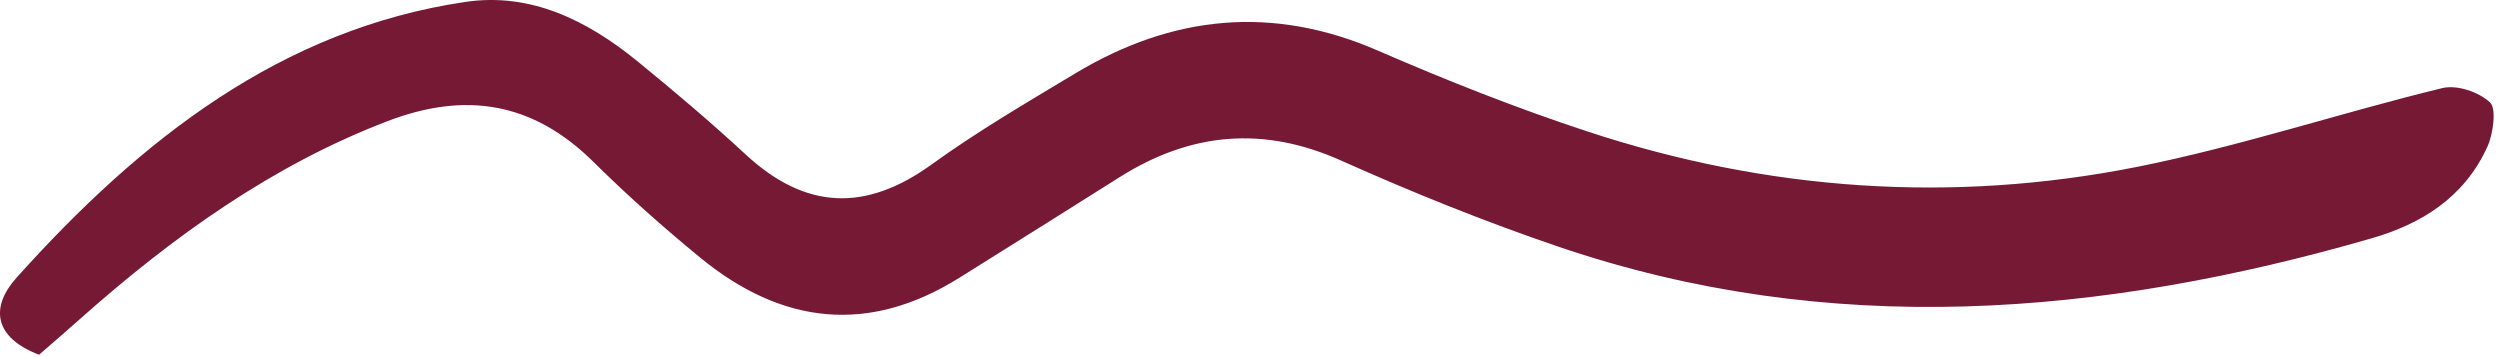 <svg width="56" height="8" viewBox="0 0 56 8" fill="none" xmlns="http://www.w3.org/2000/svg">
<g clip-path="url(#clip0_390_119)">
<path d="M0.878 7.947C-0.15 7.556 -0.215 6.872 0.37 6.221C3.152 3.121 6.303 0.652 10.425 0.043C11.88 -0.173 13.146 0.449 14.281 1.374C15.105 2.047 15.921 2.736 16.706 3.463C18.053 4.709 19.4 4.745 20.87 3.683C21.9 2.938 22.999 2.298 24.084 1.645C26.266 0.334 28.512 0.109 30.87 1.136C32.409 1.805 33.972 2.423 35.559 2.945C39.599 4.276 43.73 4.563 47.881 3.736C50.177 3.278 52.423 2.529 54.705 1.974C55.036 1.894 55.517 2.056 55.777 2.294C55.923 2.427 55.85 2.994 55.719 3.283C55.198 4.432 54.228 5.018 53.131 5.336C47.073 7.087 40.994 7.596 34.907 5.525C33.26 4.965 31.634 4.309 30.04 3.596C28.297 2.816 26.669 2.963 25.071 3.974C23.88 4.727 22.683 5.474 21.488 6.223C19.454 7.494 17.514 7.272 15.68 5.767C14.857 5.092 14.056 4.381 13.294 3.627C11.924 2.272 10.411 2.052 8.679 2.714C6.093 3.705 3.866 5.301 1.778 7.158C1.469 7.432 1.157 7.701 0.874 7.947H0.878Z" fill="#761935"/>
</g>
<defs>
<clipPath id="clip0_390_119">
<rect width="56" height="8" fill="white"/>
</clipPath>
</defs>
</svg>
